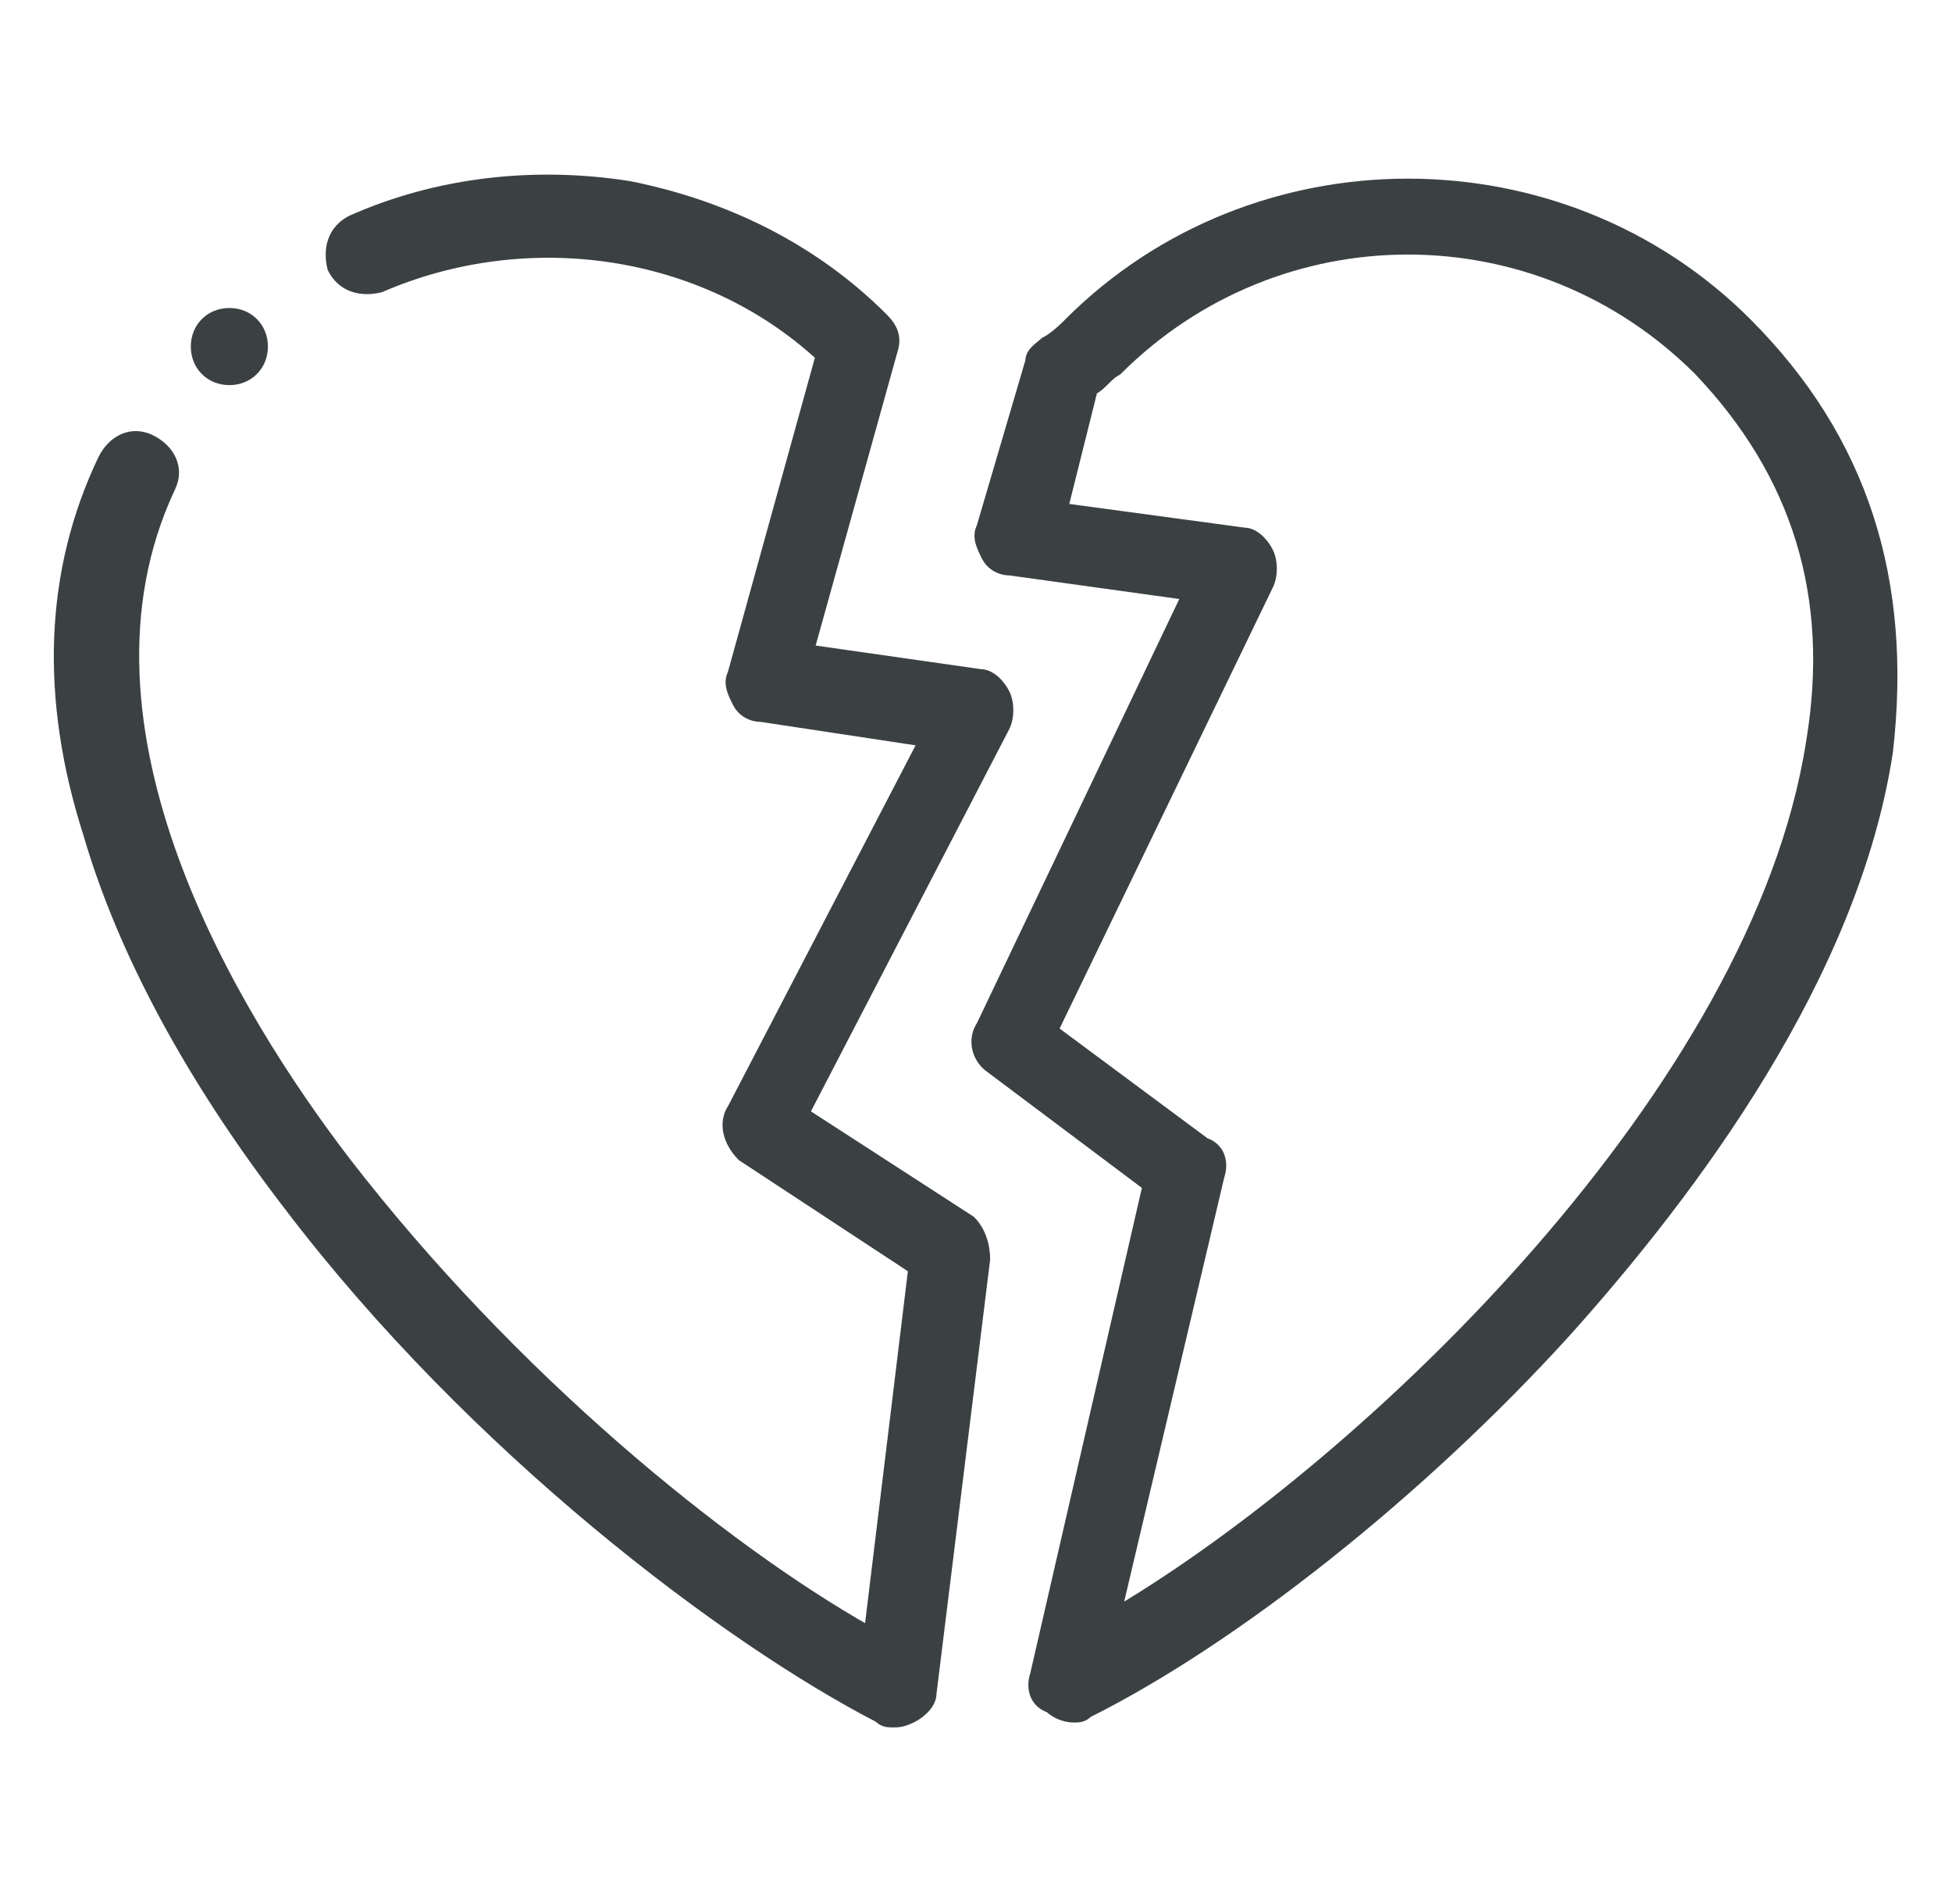<svg enable-background="new 0 0 40 39" viewBox="0 0 40 39" xmlns="http://www.w3.org/2000/svg"><g fill="#3b4142" stroke="#3b4142" stroke-miterlimit="10" stroke-width=".18"><path d="m19.9 25-3.4-2.2 4.1-7.9c.1-.2.1-.5 0-.7s-.3-.4-.5-.4l-3.5-.5 1.7-6.1c.1-.3 0-.5-.2-.7-1.4-1.4-3.2-2.3-5.2-2.7-1.9-.3-3.9-.1-5.7.7-.4.2-.5.6-.4 1 .2.4.6.5 1 .4 3-1.3 6.6-.8 9 1.4l-1.8 6.5c-.1.2 0 .4.1.6s.3.3.5.3l3.3.5-3.9 7.5c-.2.3-.1.7.2 1l3.5 2.3-.9 7.4c-3-1.7-7.3-5.2-10.7-9.6-2.3-3-5.9-8.9-3.6-13.8.2-.4 0-.8-.4-1s-.8 0-1 .4c-1.1 2.3-1.2 4.9-.3 7.7.7 2.4 2.1 5 4.1 7.6 3.8 5 9 8.9 12.1 10.5.1.1.2.1.3.1s.2 0 .4-.1.4-.3.4-.5l1.1-8.9c0-.3-.1-.6-.3-.8z"/><path d="m35.8 6.6c-3.8-3.8-10.1-3.8-13.9 0-.1.1-.3.3-.5.4-.1.1-.3.2-.3.4l-1 3.4c-.1.2 0 .4.1.6s.3.3.5.3l3.6.5-4.2 8.8c-.2.3-.1.7.2.9l3.2 2.4-2.3 10c-.1.3 0 .6.3.7.1.1.3.2.5.2.1 0 .2 0 .3-.1 3-1.5 6.8-4.5 9.8-7.8 2.6-2.9 5.9-7.3 6.6-11.9.4-3.5-.5-6.4-2.9-8.8zm1.3 8.6c-1.1 7.1-9 14.7-14.2 17.8l2.1-8.9c.1-.3 0-.6-.3-.7l-3.1-2.3 4.4-9.1c.1-.2.1-.5 0-.7s-.3-.4-.5-.4l-3.7-.5.6-2.4c.2-.1.3-.3.5-.4 3.3-3.3 8.6-3.3 11.9 0 2 2.1 2.8 4.6 2.3 7.6z"/><path d="m4.7 7.8c.4 0 .7-.3.7-.7s-.3-.7-.7-.7-.7.3-.7.7.3.7.7.7z"/></g></svg>
